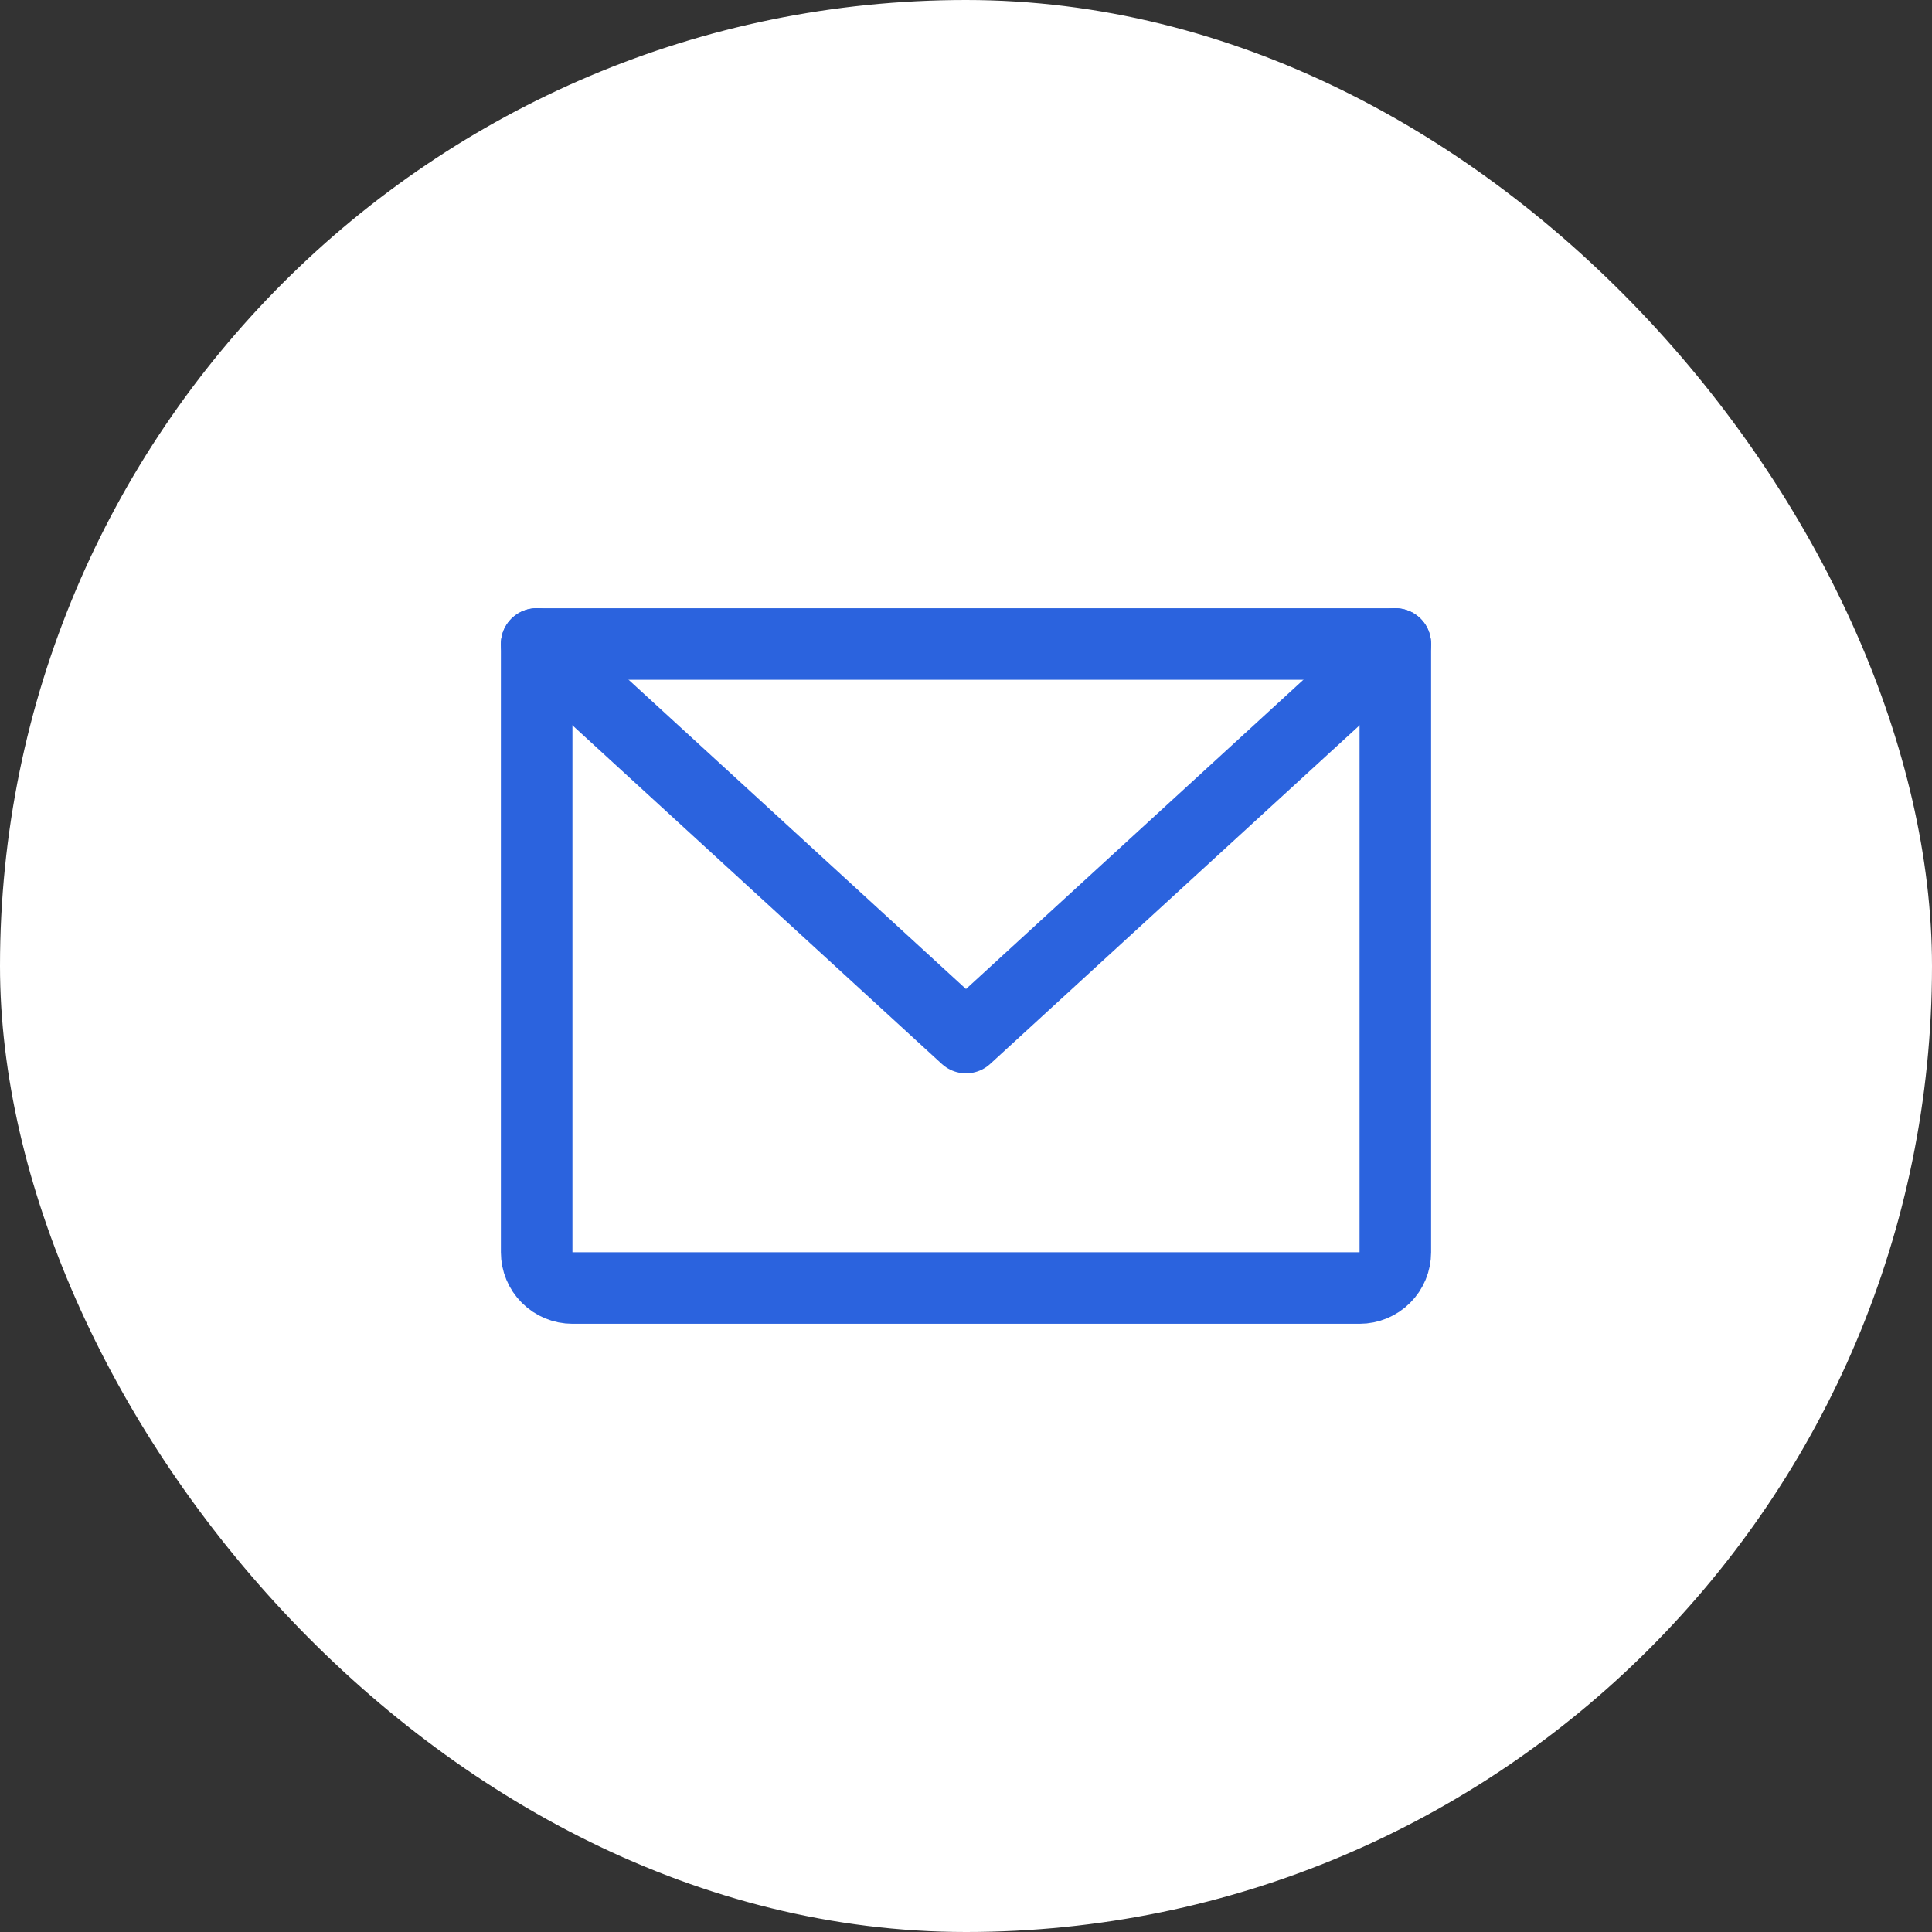 <svg width="54" height="54" viewBox="0 0 54 54" fill="none" xmlns="http://www.w3.org/2000/svg">
<rect x="0" y="0" width="54" height="54" fill="#333333" stroke="none"/>
<rect width="54" height="54" rx="27" fill="white"/>
<path d="M15 18H39V35C39 35.265 38.895 35.52 38.707 35.707C38.52 35.895 38.265 36 38 36H16C15.735 36 15.48 35.895 15.293 35.707C15.105 35.52 15 35.265 15 35V18Z" stroke="#2B63DE" stroke-width="2" stroke-linecap="round" stroke-linejoin="round"/>
<path d="M39 18L27 29L15 18" stroke="#2B63DE" stroke-width="2" stroke-linecap="round" stroke-linejoin="round"/>
</svg>
